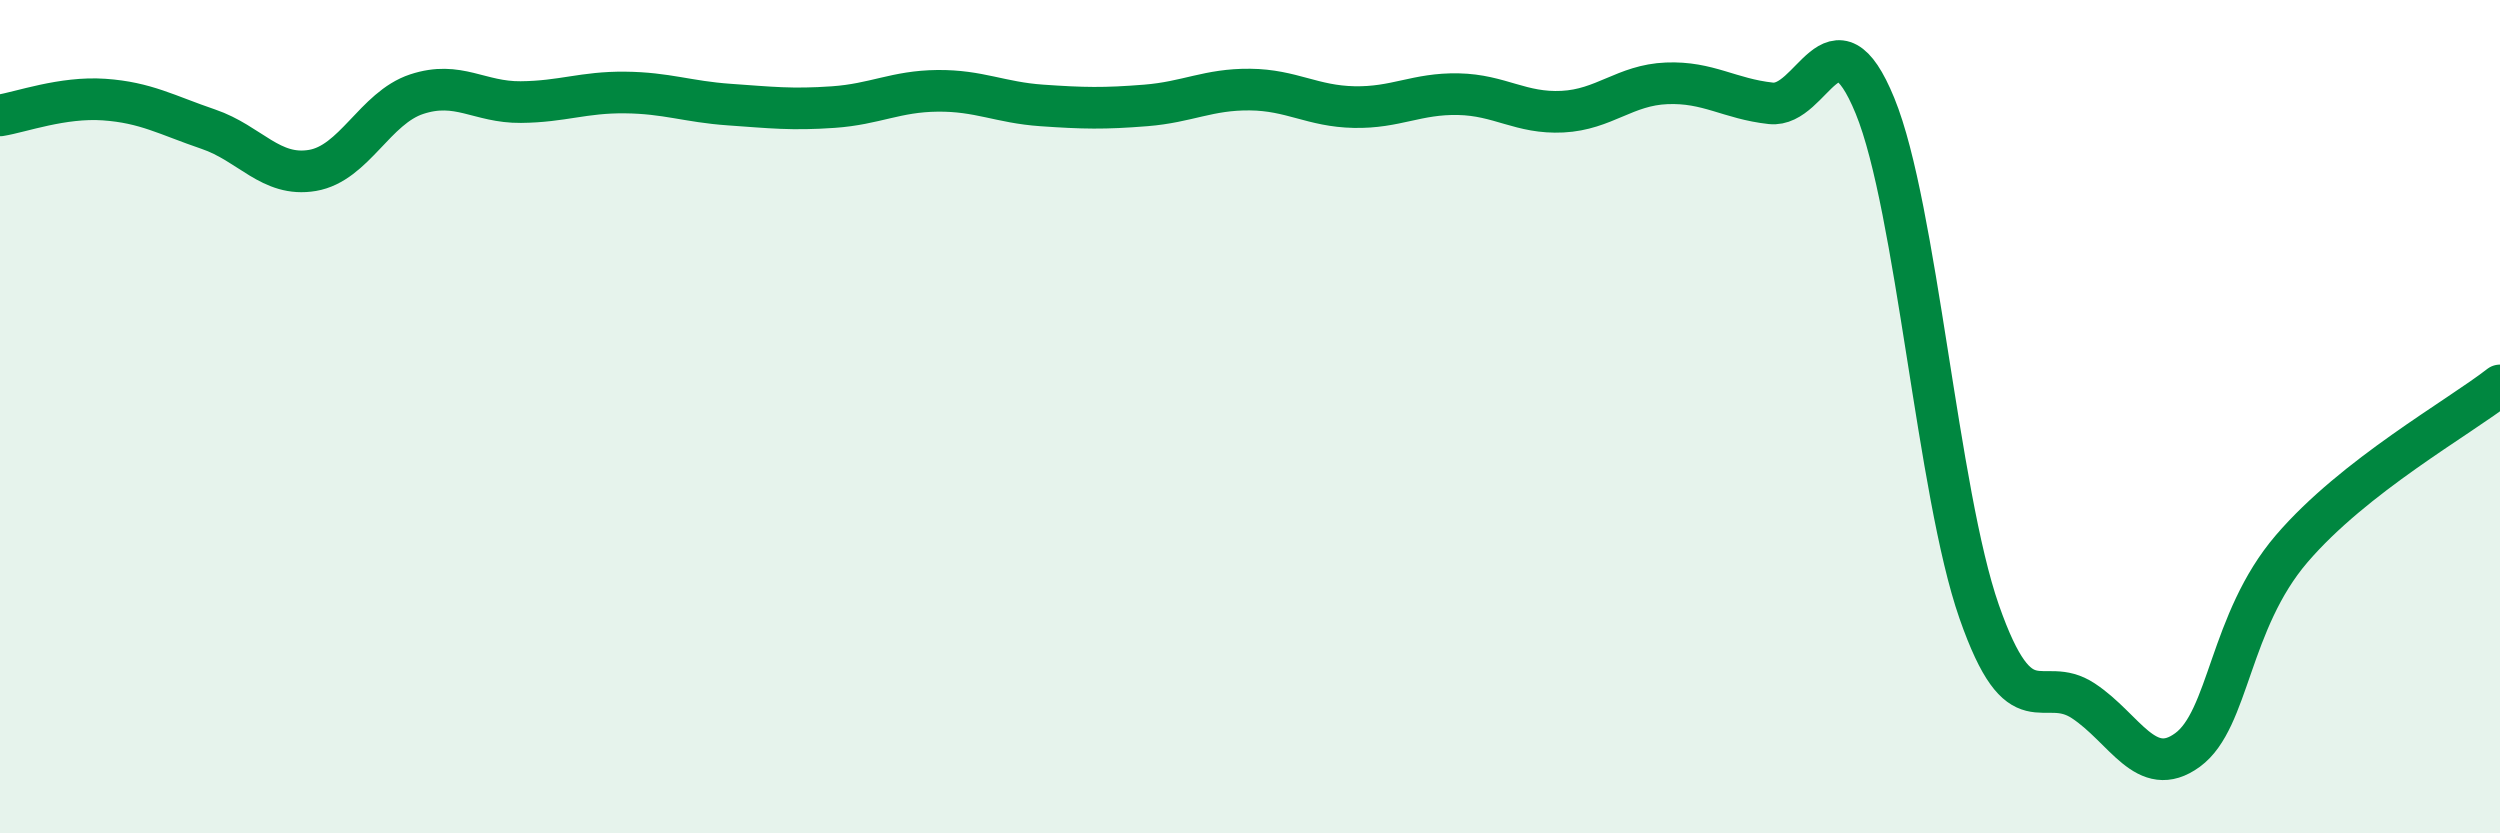 
    <svg width="60" height="20" viewBox="0 0 60 20" xmlns="http://www.w3.org/2000/svg">
      <path
        d="M 0,2.77 C 0.5,2.69 1.5,2.32 2.5,2.39 C 3.5,2.46 4,2.76 5,3.1 C 6,3.44 6.5,4.26 7.5,4.09 C 8.5,3.92 9,2.59 10,2.26 C 11,1.93 11.5,2.46 12.5,2.45 C 13.5,2.44 14,2.21 15,2.22 C 16,2.23 16.5,2.44 17.5,2.51 C 18.5,2.58 19,2.64 20,2.57 C 21,2.5 21.5,2.19 22.5,2.18 C 23.5,2.17 24,2.46 25,2.53 C 26,2.6 26.5,2.61 27.5,2.53 C 28.5,2.45 29,2.14 30,2.15 C 31,2.16 31.5,2.55 32.5,2.57 C 33.5,2.59 34,2.24 35,2.26 C 36,2.28 36.5,2.73 37.5,2.68 C 38.5,2.63 39,2.04 40,2 C 41,1.96 41.5,2.37 42.5,2.48 C 43.5,2.59 44,0.1 45,2.54 C 46,4.98 46.5,11.82 47.5,14.68 C 48.5,17.54 49,16.16 50,16.82 C 51,17.48 51.5,18.73 52.5,18 C 53.5,17.27 53.5,14.92 55,13.17 C 56.5,11.42 59,10.03 60,9.25L60 20L0 20Z"
        fill="#008740"
        opacity="0.1"
        stroke-linecap="round"
        stroke-linejoin="round"
      />
      <path
        d="M 0,2.77 C 0.5,2.69 1.5,2.32 2.5,2.39 C 3.5,2.46 4,2.76 5,3.1 C 6,3.44 6.5,4.26 7.5,4.09 C 8.5,3.92 9,2.59 10,2.26 C 11,1.93 11.5,2.46 12.5,2.45 C 13.5,2.44 14,2.21 15,2.22 C 16,2.23 16.5,2.44 17.5,2.51 C 18.5,2.58 19,2.64 20,2.57 C 21,2.5 21.5,2.19 22.5,2.18 C 23.5,2.17 24,2.46 25,2.53 C 26,2.6 26.5,2.61 27.5,2.53 C 28.5,2.45 29,2.14 30,2.15 C 31,2.16 31.5,2.55 32.5,2.57 C 33.5,2.59 34,2.24 35,2.26 C 36,2.28 36.5,2.73 37.5,2.68 C 38.5,2.63 39,2.04 40,2 C 41,1.96 41.5,2.37 42.5,2.48 C 43.5,2.59 44,0.1 45,2.54 C 46,4.98 46.5,11.82 47.5,14.68 C 48.5,17.54 49,16.16 50,16.82 C 51,17.48 51.5,18.73 52.5,18 C 53.5,17.27 53.5,14.92 55,13.17 C 56.5,11.42 59,10.03 60,9.25"
        stroke="#008740"
        stroke-width="1"
        fill="none"
        stroke-linecap="round"
        stroke-linejoin="round"
      />
    </svg>
  